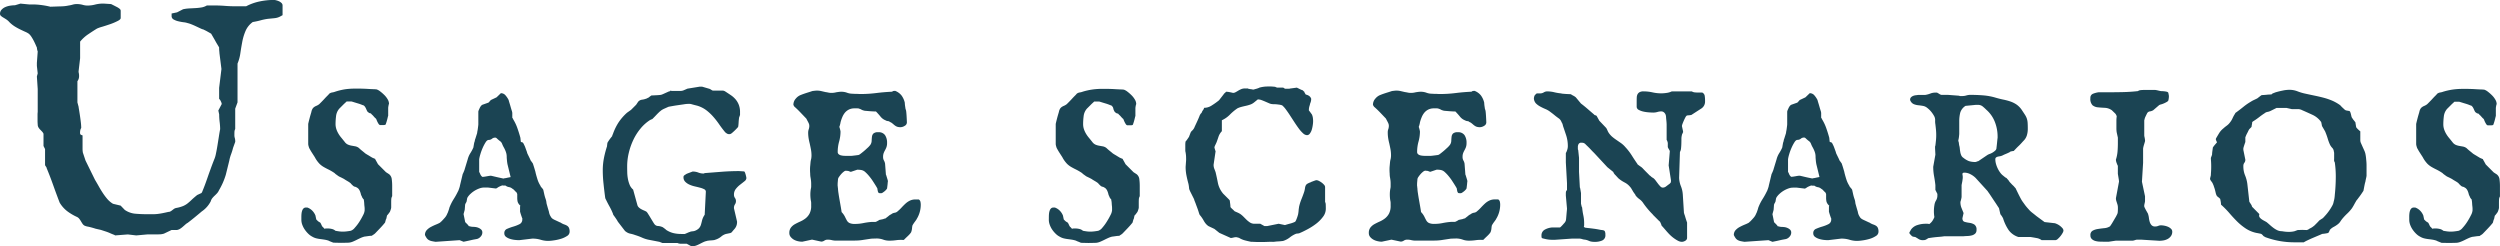 <svg xmlns="http://www.w3.org/2000/svg" width="162.138" height="15.963"><path data-name="パス 15294" d="M3.868 13.138q-.215-.559-.419-1.133t-.419-1.09a.127.127 0 00-.016-.054.6.6 0 00-.038-.064.564.564 0 01-.054-.086V9.668l-.1-.2v-.792a.494.494 0 00-.091-.14q-.059-.064-.124-.129a.749.749 0 01-.113-.145.38.38 0 01-.048-.2q-.011-.118-.011-.231v-.4a1.342 1.342 0 01.011-.167V5.776l-.054-.816.054-.2-.054-.483v-.2l.054-.741a.763.763 0 01-.032-.1.905.905 0 01-.021-.15q-.021-.043-.07-.156t-.118-.252a2.982 2.982 0 00-.156-.274.977.977 0 00-.172-.209 1.207 1.207 0 00-.231-.129q-.145-.064-.322-.15a3.823 3.823 0 01-.365-.2 1.992 1.992 0 01-.349-.279 1.035 1.035 0 00-.2-.177q-.107-.07-.2-.124a.91.91 0 01-.15-.107.18.18 0 01-.059-.14.372.372 0 01.1-.258.705.705 0 01.242-.172A1.253 1.253 0 01.66.368 2.035 2.035 0 01.972.341l.354-.107.559.054h.2a4.378 4.378 0 01.661.048 5.176 5.176 0 01.521.1l.6-.021q.118 0 .263-.011a2.177 2.177 0 00.3-.043 2.017 2.017 0 00.279-.059.917.917 0 01.258-.038 1.414 1.414 0 01.392.048 1.075 1.075 0 00.3.048 1.973 1.973 0 00.51-.064 2.154 2.154 0 01.553-.064l.483.032.172.086.209.107a.953.953 0 01.172.113.165.165 0 01.07.124v.473q0 .1-.209.2a3.683 3.683 0 01-.473.2q-.263.091-.516.167a2.484 2.484 0 00-.338.118q-.247.15-.564.365a2.394 2.394 0 00-.532.483v1.074l-.1.859a.527.527 0 00.016.113.871.871 0 01.016.188.53.53 0 01-.107.333v1.375l.075.279q0 .021.027.183t.059.376q.032.215.059.44a3.283 3.283 0 01.027.376.559.559 0 00-.054.124.762.762 0 00-.021.209.16.16 0 00.021.081q.021.038.14.07v.881a1.447 1.447 0 00.021.236l.172.516.612 1.246q.129.215.252.435t.258.424a3.887 3.887 0 00.29.387 1.491 1.491 0 00.371.312l.494.118.269.279a1.409 1.409 0 00.693.247q.381.032.768.032h.354a2.673 2.673 0 00.3-.016q.145-.016.312-.048t.4-.086a.276.276 0 00.134-.032.772.772 0 00.113-.075q.054-.043.113-.086a.417.417 0 01.156-.064 2.181 2.181 0 00.44-.124 1.294 1.294 0 00.285-.167 3.47 3.47 0 00.263-.231q.14-.134.365-.317l.279-.129a.5.5 0 00.07-.14q.059-.14.14-.354t.172-.478q.091-.263.177-.5t.156-.424l.1-.258a1.673 1.673 0 00.118-.381q.054-.252.1-.537t.091-.569q.043-.285.086-.5a3.959 3.959 0 00-.032-.462 4.249 4.249 0 01-.032-.5l-.054-.247.221-.422a.507.507 0 00-.056-.17.487.487 0 00-.113-.167V5.7l.15-1.225-.129-1.021a1.28 1.28 0 00-.011-.134 2.16 2.16 0 01-.011-.242q-.021-.043-.107-.183t-.172-.3l-.236-.408q-.032-.021-.118-.07l-.177-.1q-.091-.048-.172-.086a.329.329 0 00-.113-.038q-.1-.043-.22-.1l-.252-.118q-.129-.059-.252-.107a1.521 1.521 0 00-.22-.07 1.21 1.21 0 00-.258-.054 3.129 3.129 0 01-.349-.064 1.137 1.137 0 01-.306-.118.245.245 0 01-.129-.226v-.16l.354-.075.387-.2a2.4 2.4 0 01.392-.054l.4-.021a3.552 3.552 0 00.4-.043 1 1 0 00.354-.129h.462q.376 0 .714.027t.757.027h.612a3.328 3.328 0 01.865-.312 4.525 4.525 0 01.94-.1.659.659 0 01.134.021 1.064 1.064 0 01.188.064.547.547 0 01.167.113.216.216 0 01.07.156v.634l-.1.054a.963.963 0 01-.414.14l-.435.043a3.609 3.609 0 00-.483.1 4.806 4.806 0 01-.5.107 1.383 1.383 0 00-.467.575 3.385 3.385 0 00-.215.709q-.07.371-.124.741a2.671 2.671 0 01-.183.671v2.514l-.15.408v1.321a.438.438 0 00-.048.167q-.005.081-.005.22a.625.625 0 00.027.2.807.807 0 01.027.247l-.14.387a3.71 3.71 0 01-.129.414 2.54 2.54 0 00-.118.424l-.226.913a4.648 4.648 0 01-.193.521 4.659 4.659 0 01-.247.478.732.732 0 01-.129.2q-.075.081-.156.156a1.6 1.6 0 00-.15.161.548.548 0 00-.1.2 1.759 1.759 0 01-.58.655q-.215.183-.451.376t-.462.365a.8.8 0 00-.17.125l-.161.14a1.334 1.334 0 01-.167.124.573.573 0 01-.193.075h-.354l-.494.236a1.04 1.04 0 01-.3.048q-.167.005-.328.005h-.462l-.709.064-.548-.064-.827.064q-.011-.021-.1-.054t-.209-.086a2.734 2.734 0 00-.306-.118l-.306-.1-.333-.075q-.269-.086-.489-.134a.915.915 0 01-.242-.07.384.384 0 01-.129-.124q-.054-.081-.1-.161a1.506 1.506 0 00-.107-.156.422.422 0 00-.145-.118 3.382 3.382 0 01-.623-.365 1.96 1.96 0 01-.505-.569zm15.677.913a1.9 1.9 0 01.011-.2.844.844 0 01.043-.193.348.348 0 01.091-.145.223.223 0 01.156-.054h.086a.835.835 0 01.317.2.959.959 0 01.209.317l.054.258.07.07a.573.573 0 00.081.07l.107.064a.651.651 0 01.074.138.651.651 0 00.075.134.275.275 0 01.064.059l.064.07a.3.3 0 01.113-.021h.113a1.084 1.084 0 01.252.032.526.526 0 01.231.118q.118.021.236.038a1.828 1.828 0 00.247.016 1.994 1.994 0 00.247-.016q.129-.016.258-.038a.566.566 0 00.263-.193 2.875 2.875 0 00.3-.392 4.419 4.419 0 00.242-.43.82.82 0 00.1-.306v-.129a1.281 1.281 0 00-.011-.134q-.011-.091-.016-.188t-.016-.167a.782.782 0 01-.011-.091.326.326 0 01-.075-.091.265.265 0 01-.054-.113.478.478 0 01-.065-.158 1.291 1.291 0 00-.054-.167.631.631 0 00-.081-.145.371.371 0 00-.134-.107.254.254 0 00-.1-.043q-.081-.021-.081-.032-.021 0-.107-.086a.725.725 0 01-.1-.107.611.611 0 00-.075-.059q-.054-.038-.118-.075l-.118-.07-.086-.054a.43.43 0 00-.07-.043l-.124-.064-.124-.059a.325.325 0 01-.07-.038q-.032-.021-.14-.1a.578.578 0 01-.118-.1 3.4 3.4 0 00-.392-.231q-.167-.081-.306-.161a1.4 1.4 0 01-.269-.2 1.863 1.863 0 01-.279-.371q-.032-.064-.1-.167l-.129-.2q-.064-.1-.113-.188t-.059-.107a.935.935 0 01-.038-.118.6.6 0 01-.027-.14v-1.3a1.033 1.033 0 01.021-.1q.021-.091.054-.22t.07-.258l.059-.2a.633.633 0 01.081-.22.422.422 0 01.113-.113.788.788 0 01.145-.075.754.754 0 00.177-.107l.129-.129q.1-.1.2-.209t.2-.209a1.187 1.187 0 00.118-.129.456.456 0 01.2-.081.858.858 0 00.183-.048 4.276 4.276 0 01.642-.156 4.563 4.563 0 01.645-.043h.312q.064 0 .22.005t.328.016.328.016a1.944 1.944 0 01.22.016.852.852 0 01.231.134 2.585 2.585 0 01.263.231 1.322 1.322 0 01.215.279.585.585 0 01.086.29.424.424 0 00-.032.118.943.943 0 00-.021.14v.516a.5.5 0 00-.027.091q-.016.07-.038.156t-.048.167l-.038.113a.074.074 0 01-.059.064.469.469 0 01-.1.011h-.226a.2.2 0 01-.091-.081 1.376 1.376 0 01-.07-.124 1.177 1.177 0 01-.054-.124.44.44 0 00-.044-.09.306.306 0 01-.064-.054q-.043-.043-.091-.1t-.1-.1a.573.573 0 01-.07-.081.466.466 0 01-.07-.016q-.059-.016-.07-.038a.217.217 0 01-.1-.091 1.309 1.309 0 01-.059-.124 1.081 1.081 0 00-.064-.129.449.449 0 00-.1-.118 1.4 1.4 0 01-.15-.054q-.107-.043-.236-.081t-.247-.075q-.118-.038-.161-.048h-.318q-.032.032-.107.1t-.161.156l-.156.156a.816.816 0 00-.091.1.9.9 0 00-.172.451 4.1 4.1 0 00-.032.483 1.084 1.084 0 00.048.333 1.494 1.494 0 00.129.29 1.911 1.911 0 00.188.269q.107.129.226.279a.53.53 0 00.209.177 1.058 1.058 0 00.236.07l.242.043a.568.568 0 01.226.1l.07.064q.059.054.124.107l.124.1q.059.048.07.059a.52.52 0 00.081.059q.059.038.124.075t.124.075q.059.038.081.048a.567.567 0 00.129.07q.107.048.14.059a.187.187 0 00.032.075q.032.054.15.269l.516.516.2.129a.479.479 0 01.177.333 3.3 3.3 0 01.027.408v.688a.455.455 0 00-.059.2q-.005.1-.005.2v.333a.511.511 0 01-.032.14q-.032.1-.043.118a.132.132 0 01-.027.048l-.059.081q-.032.043-.064.081l-.043.048q-.011.032-.032.14t-.043.118l-.054.2q-.032.043-.124.15t-.2.22l-.2.209-.124.129a.682.682 0 01-.107.081.691.691 0 00-.1.07l-.086.005q-.064.005-.145.016l-.15.021a.782.782 0 01-.091.011 1.48 1.48 0 00-.258.091q-.129.059-.258.124t-.258.118a.867.867 0 01-.269.064l-.193.005q-.183.005-.3.005l-.483-.011q-.047-.012-.166-.062a1.05 1.05 0 01-.156-.07 1.66 1.66 0 00-.263-.064q-.134-.021-.269-.038a2.131 2.131 0 01-.263-.048.987.987 0 01-.258-.107 1.069 1.069 0 01-.258-.188 1.7 1.7 0 01-.231-.274 1.391 1.391 0 01-.16-.311.948.948 0 01-.059-.317zm14.334.118a.255.255 0 01-.032-.07l-.043-.124q-.022-.065-.038-.118a.374.374 0 01-.016-.064.164.164 0 01-.021-.091v-.263a.176.176 0 01.021-.1.554.554 0 01-.177-.252 1.145 1.145 0 01-.027-.263v-.226a.165.165 0 00-.021-.064l-.032-.064a1 1 0 01-.124-.118.49.49 0 00-.145-.118.424.424 0 00-.215-.1.493.493 0 01-.226-.1h-.1a.29.29 0 01-.1-.011 1.19 1.19 0 00-.177.07.568.568 0 00-.124.07l-.107.064-.526-.064h-.258a.861.861 0 00-.29.054 1.7 1.7 0 00-.3.14 1.628 1.628 0 00-.269.2 1.159 1.159 0 00-.2.231.313.313 0 00-.043.129 1.072 1.072 0 00-.021.129.652.652 0 01-.064.134.291.291 0 00-.043.156l-.021.269-.075.279.1.494a.088.088 0 00.032.054l.075.075q.118.118.118.14t.038.021l.081.021a.725.725 0 00.086.016l.054.005q.064 0 .172.011a.722.722 0 01.209.054.6.6 0 01.177.113.258.258 0 01.075.2.386.386 0 01-.1.247.485.485 0 01-.236.161l-.172.032q-.118.021-.258.054t-.269.059l-.183.038-.256-.103-1.558.107q-.14-.021-.242-.043a.687.687 0 01-.182-.064.44.44 0 01-.14-.118 1.106 1.106 0 01-.124-.215.452.452 0 01.113-.317 1.011 1.011 0 01.274-.209 3.532 3.532 0 01.333-.156 2.063 2.063 0 00.279-.134.045.045 0 01.027-.038.25.25 0 00.048-.038q.1-.1.209-.226a.864.864 0 00.167-.279.247.247 0 00.032-.064q.021-.054.043-.118t.038-.118a.374.374 0 00.016-.064 3.066 3.066 0 01.279-.564 4.7 4.7 0 00.279-.5.247.247 0 00.032-.064q.021-.054.043-.118t.038-.118a.313.313 0 00.016-.075l.183-.763a.244.244 0 00.032-.059l.043-.1q.022-.052.038-.1a.23.23 0 00.016-.054l.193-.634a1.374 1.374 0 01.167-.392 2.7 2.7 0 00.2-.371l.054-.312a.66.66 0 00.043-.145.4.4 0 01.032-.113l.118-.376a.6.6 0 01.016-.118q.016-.075.027-.161t.021-.167a1 1 0 00.011-.113v-.816a.284.284 0 01.027-.1q.027-.064.059-.134a.76.76 0 01.075-.129.332.332 0 01.1-.091l.365-.129q.032 0 .1-.081t.091-.1l.365-.172.279-.269a.386.386 0 01.306.145 1.474 1.474 0 01.2.3q.011.054.048.172t.075.252.075.252a.661.661 0 01.038.161v.312a.25.25 0 01.043.064l.032.064a2.92 2.92 0 01.258.553q.107.306.193.618.021.215.027.247t.027.032a.155.155 0 01.145.091q.048.091.1.209l.129.354a.284.284 0 00.032.1q.032.07.075.156t.081.167q.038.081.048.113.011.011.075.1l.054.075q.022.032.043.113.032.091.064.2l.059.2a.608.608 0 01.027.113q.054.215.124.435a1.662 1.662 0 00.188.4q0 .032.086.134a.617.617 0 01.1.134l.064.29a2.738 2.738 0 00.086.3.938.938 0 01.054.236.617.617 0 00.027.129l.059.209.059.2a.608.608 0 01.027.113.763.763 0 00.107.258.389.389 0 00.172.172.418.418 0 00.081.043l.15.07.15.07a.4.4 0 00.081.032 1.032 1.032 0 00.242.124.84.84 0 01.188.086.332.332 0 01.118.134.6.6 0 01.043.258.325.325 0 01-.172.274 1.545 1.545 0 01-.4.183 3.052 3.052 0 01-.462.1 2.741 2.741 0 01-.338.032 1.641 1.641 0 01-.51-.075 1.757 1.757 0 00-.548-.072l-.838.1q-.107 0-.269-.016a1.606 1.606 0 01-.317-.064.859.859 0 01-.269-.134.281.281 0 01-.113-.236.287.287 0 01.183-.285 3.285 3.285 0 01.4-.145 2.419 2.419 0 00.4-.156.325.325 0 00.183-.317zm-2.041-2.771a.691.691 0 01.081.016l.161.038.183.043.145.032.247.054a.222.222 0 01.086-.021 1.6 1.6 0 00.161-.032l.215-.043-.2-.816a2.289 2.289 0 01-.038-.263q-.016-.167-.016-.22a.958.958 0 00-.027-.242 1.308 1.308 0 00-.07-.2q-.043-.1-.1-.2t-.107-.231a.39.39 0 00-.145-.172 2.318 2.318 0 01-.209-.183.148.148 0 00-.107-.032.315.315 0 00-.193.075.342.342 0 01-.215.075q-.1 0-.2.161a2.738 2.738 0 00-.193.371 3.269 3.269 0 00-.15.419 2.156 2.156 0 00-.07.306v.816a1.023 1.023 0 01.064.129.488.488 0 00.064.118.586.586 0 01.043.048.078.078 0 00.064.027q.021 0 .1-.011t.167-.027q.086-.016.161-.027a.919.919 0 01.098-.009zm11.122 4.361l-.193-.075-.666-.129a1.941 1.941 0 01-.451-.14 3.873 3.873 0 00-.462-.172 1.886 1.886 0 00-.3-.086.7.7 0 01-.274-.118.084.084 0 00-.021-.016.084.084 0 01-.021-.016.125.125 0 01-.032-.021l-.462-.6-.043-.075q-.032-.054-.075-.118t-.086-.124-.064-.091a.168.168 0 01-.032-.043.165.165 0 01-.021-.064 3.737 3.737 0 00-.22-.467q-.124-.22-.242-.467a.2.2 0 01-.038-.091.534.534 0 01-.016-.091q-.054-.408-.1-.849a7.876 7.876 0 01-.048-.859 4.073 4.073 0 01.075-.79 6.255 6.255 0 01.2-.768 1.379 1.379 0 01.016-.145.3.3 0 01.038-.134.6.6 0 00.048-.07q.038-.059.086-.124t.091-.118q.043-.054.054-.064a.246.246 0 01.021-.075q.021-.054.032-.075a3.566 3.566 0 01.36-.741 3.276 3.276 0 01.553-.634l.258-.183.333-.333.129-.193a.389.389 0 01.247-.134 1.14 1.14 0 00.279-.07.143.143 0 00.064-.027.143.143 0 01.064-.027l.2-.15.118-.005.222-.011q.113-.005.209-.016a.487.487 0 00.118-.021 1.766 1.766 0 00.177-.075l.285-.129a.163.163 0 00.059-.016.091.091 0 00.052-.043.387.387 0 00.156.021h.478a.5.5 0 00.166-.021.239.239 0 00.059-.021l.1-.043q.054-.021.1-.043a.188.188 0 01.054-.021l.795-.129h.14l.44.129a.4.4 0 01.14.064.72.72 0 00.118.064h.655a.256.256 0 01.07.016.338.338 0 01.081.038q.2.129.381.252a1.529 1.529 0 01.306.279 1.259 1.259 0 01.2.349 1.308 1.308 0 01.075.473v.172l-.064.183q0 .021-.011.107t-.016.188q-.005.1-.016.193a.461.461 0 01-.021.113l-.043.048q-.043.048-.107.113t-.134.129q-.07.064-.113.1a.423.423 0 01-.089.056.231.231 0 01-.091.016.265.265 0 01-.15-.043.7.7 0 01-.108-.082q-.215-.258-.392-.516a5.1 5.1 0 00-.381-.489 3.192 3.192 0 00-.44-.414 1.874 1.874 0 00-.559-.29q-.032-.011-.1-.027l-.15-.038-.156-.043a.455.455 0 00-.107-.021h-.15a1.963 1.963 0 00-.242.027l-.371.054q-.193.027-.371.059l-.242.043q-.032.011-.113.048l-.167.075a1.263 1.263 0 00-.156.081.578.578 0 00-.1.075.71.71 0 00-.1.086q-.081.075-.167.167t-.161.167l-.1.1a.417.417 0 01-.054.021l-.043.021a.082.082 0 01-.032.011 2.637 2.637 0 00-.623.548 3.489 3.489 0 00-.473.736 4.262 4.262 0 00-.3.849 3.772 3.772 0 00-.107.886q0 .183.005.392a2.655 2.655 0 00.043.414 1.932 1.932 0 00.113.387.812.812 0 00.226.312l.269.978a.333.333 0 00.091.167.715.715 0 00.156.118 1.617 1.617 0 00.177.086 1.443 1.443 0 01.167.081.527.527 0 01.1.129q.07.107.15.242l.156.258q.075.124.107.167a.3.3 0 00.236.134.816.816 0 01.29.07.132.132 0 01.048.027l.081.059q.043.032.081.064l.048.043a1.523 1.523 0 00.462.2 2.184 2.184 0 00.5.054h.226a.239.239 0 00.059-.021l.1-.043.1-.043a.2.2 0 01.07-.021.285.285 0 01.129-.038q.107-.016.129-.016a.753.753 0 00.333-.183.6.6 0 00.134-.236q.038-.129.075-.29a1.113 1.113 0 01.167-.354l.075-1.5a.176.176 0 00-.107-.156 1.206 1.206 0 00-.269-.1q-.161-.043-.349-.086a1.74 1.74 0 01-.349-.118.879.879 0 01-.269-.188.4.4 0 01-.107-.285.148.148 0 01.027-.1.485.485 0 01.124-.086q0-.011.059-.038t.134-.054l.145-.054.1-.038h.021a.959.959 0 01.349.064.93.93 0 00.338.064.1.1 0 00.056-.018.082.082 0 00.032-.011l1.106-.086q.559-.043 1.117-.043l.322.021q.021 0 .059.075a1.759 1.759 0 01.091.354.281.281 0 01-.124.209q-.124.1-.279.22a1.555 1.555 0 00-.279.274.578.578 0 00-.124.371.372.372 0 00.064.22.322.322 0 01.064.188.367.367 0 01-.064.226.427.427 0 00-.064.258l.2.859a.784.784 0 01-.021.205.692.692 0 01-.059.15.691.691 0 01-.1.14q-.064.07-.15.177l-.038.038a.052.052 0 01-.038.016q0 .011-.048.021l-.1.021-.1.021a.421.421 0 01-.059.011.836.836 0 00-.322.177 1.139 1.139 0 01-.408.209.222.222 0 01-.09.019q-.075.011-.167.016t-.167.016a.393.393 0 00-.1.021.944.944 0 00-.22.075q-.113.054-.226.113a2.383 2.383 0 01-.22.1.55.55 0 01-.2.043h-.107a.15.15 0 01-.064-.011l-.258-.14h-.387a.592.592 0 01-.108-.013.329.329 0 01-.107-.038zm8.233-.645a.56.56 0 01.107-.36.873.873 0 01.263-.22q.156-.086.338-.167a1.679 1.679 0 00.338-.2.983.983 0 00.263-.312 1.062 1.062 0 00.107-.516v-.163a.686.686 0 00-.021-.167 2.482 2.482 0 01-.032-.408 2.039 2.039 0 01.032-.354.648.648 0 00.021-.156v-.156a1.957 1.957 0 00-.011-.215q-.011-.1-.032-.215t-.021-.247q-.011-.129-.011-.258t.011-.231l.021-.231q.01-.118.043-.231a1.232 1.232 0 00.021-.231 2.106 2.106 0 00-.038-.392q-.038-.2-.081-.392a3.137 3.137 0 01-.07-.338 2.328 2.328 0 01-.027-.349.69.69 0 01.011-.124.584.584 0 01.032-.113.781.781 0 00.032-.226.022.022 0 00-.005-.016.042.042 0 01-.005-.027v-.032q-.011-.032-.038-.091t-.06-.118q-.032-.059-.059-.113a.328.328 0 00-.038-.064q-.043-.043-.15-.156l-.226-.236q-.118-.124-.231-.231t-.156-.14q-.011-.021-.038-.064a.143.143 0 01-.027-.064.589.589 0 01.161-.4.758.758 0 01.333-.236q.075-.032.2-.075t.247-.081q.124-.038.22-.07a.593.593 0 01.118-.032q.021 0 .107-.011a1.14 1.14 0 01.139-.009 1.217 1.217 0 01.285.032l.274.064q.086.011.183.032a.889.889 0 00.193.021 1.226 1.226 0 00.172-.011 1.6 1.6 0 00.161-.032l.15-.021a1.141 1.141 0 01.161-.011 1.063 1.063 0 01.376.064 1 1 0 00.354.064l.075.005q.064.005.145.005t.161.005q.081.005.134.005a8.178 8.178 0 001.026-.064q.51-.064 1.026-.086a.206.206 0 01.091-.048.868.868 0 01.113-.005.963.963 0 01.419.312 1.3 1.3 0 01.2.451q0 .021.005.086t.016.14l.021.14a.187.187 0 00.021.075.123.123 0 00.011.038.584.584 0 01.021.118q.011.091.021.252t.021.43a.256.256 0 01-.145.226.527.527 0 01-.263.086.721.721 0 01-.193-.021.5.5 0 01-.14-.064 1.07 1.07 0 01-.129-.1 1.338 1.338 0 00-.161-.124.209.209 0 01-.059-.027.326.326 0 01-.07-.048q-.011 0-.1-.016a.233.233 0 01-.107-.038.8.8 0 01-.338-.242q-.124-.156-.3-.338-.054 0-.167-.005t-.247-.016l-.252-.021a.512.512 0 01-.161-.032.517.517 0 01-.129-.054.444.444 0 00-.14-.054q-.011-.021-.124-.021h-.167a.81.81 0 00-.365.075.8.8 0 00-.258.2 1.156 1.156 0 00-.177.3 2.344 2.344 0 00-.113.338.876.876 0 01-.027.129.822.822 0 01-.048.15.163.163 0 00.016.059 2.041 2.041 0 01.059.242 2.45 2.45 0 01-.091.661 2.489 2.489 0 00-.091.671.185.185 0 00.064.15.372.372 0 00.156.075 1.094 1.094 0 00.193.027q.1.005.177.005h.247a1.31 1.31 0 00.145-.011l.177-.021.156-.021q.07-.011.07-.021a.223.223 0 00.064-.038q.054-.038.113-.086l.124-.1.1-.086.081-.075.1-.091q.052-.048.086-.091l.048-.054a.486.486 0 00.1-.279q.005-.15.021-.274a.358.358 0 01.091-.2.434.434 0 01.319-.086.49.49 0 01.44.193.874.874 0 01.129.494.8.8 0 01-.043.29 1.629 1.629 0 01-.091.193 1.426 1.426 0 00-.086.183.69.69 0 00-.038.247.45.45 0 00.054.231.633.633 0 01.075.209l.054.709a.194.194 0 01.027.064l.038.124.043.14a.4.4 0 01.021.113 1.05 1.05 0 00-.016.129q-.005.075-.016.15l-.021.172a.258.258 0 01-.054.081.891.891 0 01-.1.1q-.059.048-.124.091a.209.209 0 01-.107.043q-.043 0-.107-.005t-.075-.048a.313.313 0 01-.043-.129 1.072 1.072 0 01-.021-.129q-.054-.1-.14-.236t-.193-.3a3.688 3.688 0 00-.236-.306 2.188 2.188 0 00-.258-.258.532.532 0 00-.252-.1 1.921 1.921 0 00-.22-.016l-.419.14a.4.4 0 01-.1-.032.369.369 0 00-.113-.032h-.043a.075.075 0 01-.032-.005.075.075 0 00-.032-.005.26.26 0 00-.14.064 1.118 1.118 0 00-.167.156 1.759 1.759 0 00-.145.188.313.313 0 00-.064.161q0 .021-.011.134t-.011.188v.064a.353.353 0 00.011.086.675.675 0 00.011.107 2.506 2.506 0 00.032.306q.032.22.075.462t.081.462q.038.22.048.306a1.237 1.237 0 01.215.3q.064.134.124.242a.406.406 0 00.172.167.818.818 0 00.36.059 2.653 2.653 0 00.532-.054 4.419 4.419 0 01.532-.075h.258a.466.466 0 00.124-.054.667.667 0 00.124-.075l.258-.054a.517.517 0 01.113-.038q.07-.016.07-.038.032-.021.161-.124a.665.665 0 01.172-.113.458.458 0 01.226-.1.348.348 0 00.2-.1 2.644 2.644 0 00.252-.242q.124-.134.252-.252a1.176 1.176 0 01.285-.193.793.793 0 01.349-.075h.226a.23.23 0 01.107.15.889.889 0 01.021.193 1.766 1.766 0 01-.269.935.223.223 0 01-.038.064q-.038.054-.086.118t-.086.124q-.038.059-.048.081a.157.157 0 00-.021.064 1.049 1.049 0 00-.016.118q-.005.064-.016.124a.171.171 0 01-.021.07.206.206 0 01-.016.064.18.18 0 01-.038.064.924.924 0 01-.081.1q-.059.064-.134.134t-.14.134l-.086.086h-.1a2.349 2.349 0 00-.387.017 3.186 3.186 0 01-.452.032 1.135 1.135 0 01-.408-.07 1.271 1.271 0 00-.451-.07q-.054 0-.172.005l-.14.005-.5.075a3.071 3.071 0 01-.483.048q-.247.005-.494.005h-.784a1.249 1.249 0 01-.3-.032 1.15 1.15 0 00-.279-.032.388.388 0 00-.209.064.372.372 0 01-.2.064l-.591-.129a.827.827 0 00-.086.016l-.172.038-.2.043-.181.038a1.265 1.265 0 01-.274-.032.97.97 0 01-.269-.1.759.759 0 01-.207-.177.379.379 0 01-.088-.253zm16.831-1.063a1.9 1.9 0 01.011-.2.845.845 0 01.043-.193.348.348 0 01.091-.145.223.223 0 01.156-.054h.086a.835.835 0 01.317.2.959.959 0 01.209.317l.054.258.07.07a.573.573 0 00.081.07l.107.064a.651.651 0 01.075.138.651.651 0 00.075.134.275.275 0 01.064.059l.064.07a.3.3 0 01.113-.021h.113a1.084 1.084 0 01.252.032.526.526 0 01.231.118q.118.021.236.038a1.828 1.828 0 00.247.016 1.994 1.994 0 00.247-.016q.129-.016.258-.038a.566.566 0 00.263-.193 2.875 2.875 0 00.294-.399 4.419 4.419 0 00.242-.43.82.82 0 00.1-.306v-.129a1.281 1.281 0 00-.006-.135q-.011-.091-.016-.188t-.02-.163a.782.782 0 01-.011-.091.326.326 0 01-.075-.091.266.266 0 01-.054-.113.477.477 0 01-.06-.154 1.291 1.291 0 00-.054-.167.631.631 0 00-.081-.145.371.371 0 00-.134-.107.254.254 0 00-.1-.043q-.081-.021-.081-.032-.021 0-.107-.086a.725.725 0 01-.1-.107.611.611 0 00-.075-.059q-.054-.038-.118-.075l-.118-.07-.086-.054a.43.43 0 00-.07-.043l-.124-.064-.124-.059a.325.325 0 01-.07-.038q-.032-.021-.14-.1a.578.578 0 01-.118-.1 3.4 3.4 0 00-.392-.231q-.167-.081-.306-.161a1.4 1.4 0 01-.269-.2 1.863 1.863 0 01-.279-.371q-.032-.064-.1-.167l-.129-.2q-.064-.1-.113-.188t-.059-.107a.935.935 0 01-.038-.118.6.6 0 01-.027-.14v-1.3a1.033 1.033 0 01.021-.1q.021-.091.054-.22t.07-.258l.059-.2a.633.633 0 01.081-.22.422.422 0 01.113-.113.788.788 0 01.145-.075.754.754 0 00.177-.107l.129-.129q.1-.1.2-.209t.2-.209a1.187 1.187 0 00.118-.129.456.456 0 01.2-.081.858.858 0 00.183-.048 4.276 4.276 0 01.623-.14 4.563 4.563 0 01.645-.043h.312q.064 0 .22.005t.328.016.328.016a1.944 1.944 0 01.22.016.852.852 0 01.231.134 2.586 2.586 0 01.263.231 1.322 1.322 0 01.215.279.585.585 0 01.086.29.424.424 0 00-.032.118.943.943 0 00-.021.14v.516a.5.5 0 00-.027.091q-.016.07-.038.156t-.048.167l-.038.113a.074.074 0 01-.059.064.469.469 0 01-.1.011h-.226a.2.2 0 01-.091-.081 1.376 1.376 0 01-.07-.124 1.176 1.176 0 01-.054-.124.44.44 0 00-.043-.091.306.306 0 01-.064-.054q-.043-.043-.091-.1t-.1-.1a.573.573 0 01-.07-.081.466.466 0 01-.07-.016q-.059-.016-.07-.038a.217.217 0 01-.1-.091 1.31 1.31 0 01-.059-.124 1.082 1.082 0 00-.038-.141.449.449 0 00-.1-.118 1.4 1.4 0 01-.15-.054q-.107-.043-.236-.081t-.247-.075q-.118-.038-.161-.048h-.322q-.032.032-.107.1t-.161.156l-.156.156a.816.816 0 00-.091.1.9.9 0 00-.172.451 4.1 4.1 0 00-.032.483 1.084 1.084 0 00.048.333 1.494 1.494 0 00.129.29 1.911 1.911 0 00.188.269q.107.129.226.279a.53.53 0 00.209.177 1.058 1.058 0 00.236.07l.242.043a.568.568 0 01.226.1l.07.064q.059.054.124.107l.124.1q.059.048.07.059a.52.52 0 00.081.059q.059.038.124.075t.124.075q.059.038.081.048a.567.567 0 00.129.07q.107.048.14.059a.187.187 0 00.032.075q.032.054.15.269l.516.516.2.129a.479.479 0 01.177.333 3.3 3.3 0 01.027.408v.688a.455.455 0 00-.059.2q-.005.1-.005.2v.333a.511.511 0 01-.032.14q-.032.1-.043.118a.132.132 0 01-.027.048l-.059.081q-.032.043-.064.081l-.049.049q-.011.032-.032.14t-.043.118l-.054.2q-.032.043-.124.15t-.2.22l-.2.209-.124.129a.682.682 0 01-.107.081.691.691 0 00-.1.07l-.086.005q-.064.005-.145.016l-.15.021a.782.782 0 01-.091.011 1.48 1.48 0 00-.258.091q-.129.059-.258.124t-.258.118a.867.867 0 01-.27.069l-.193.005q-.183.005-.3.005l-.483-.011q-.04-.021-.163-.071a1.05 1.05 0 01-.161-.068 1.66 1.66 0 00-.263-.064q-.134-.021-.269-.038a2.131 2.131 0 01-.263-.048.987.987 0 01-.258-.107 1.069 1.069 0 01-.258-.188 1.7 1.7 0 01-.231-.274 1.391 1.391 0 01-.158-.313.948.948 0 01-.059-.317zm12.175 1.332a.656.656 0 00-.172.016 1.668 1.668 0 01-.2.038l-.746-.334-.321-.257-.387-.183a.866.866 0 01-.177-.161 1.257 1.257 0 01-.124-.183q-.054-.1-.118-.193a1.77 1.77 0 00-.15-.193 1.474 1.474 0 01-.064-.183q-.043-.14-.1-.29t-.105-.284l-.075-.188a.389.389 0 00-.048-.129l-.1-.2-.1-.2a1.28 1.28 0 01-.059-.129.4.4 0 01-.038-.167 2.329 2.329 0 00-.038-.242q-.075-.269-.129-.542a2.868 2.868 0 01-.054-.553l.032-.451q0-.172-.005-.258t-.027-.226a.545.545 0 01-.021-.15v-.344a1.21 1.21 0 01.018-.221l.043-.048a.9.9 0 00.064-.086l.059-.086a.484.484 0 00.038-.059q.011 0 .027-.048t.038-.1l.038-.1a.183.183 0 01.027-.059q0-.032.091-.118a.642.642 0 00.145-.2q.011-.032.064-.145t.113-.242q.059-.129.107-.242t.059-.145a.052.052 0 01.011-.027.351.351 0 00.021-.038.525.525 0 01.032-.054l.011-.011.021-.021.032-.032a.558.558 0 01.086-.167.375.375 0 00.075-.156.883.883 0 00.467-.134 4.933 4.933 0 00.467-.328.333.333 0 00.075-.081l.113-.145.113-.145a.794.794 0 00.064-.091.393.393 0 00.075-.064l.054-.054a1.175 1.175 0 01.14.011q.086.011.312.064a.35.35 0 00.167-.049q.081-.043.172-.1a1.463 1.463 0 01.2-.1.662.662 0 01.246-.04h.113a.135.135 0 01.091.021.421.421 0 01.059.011.869.869 0 00.1.016.679.679 0 01.1.016.323.323 0 00.054.011.571.571 0 00.075-.016q.063-.019.131-.037t.129-.043a.255.255 0 00.071-.033 2.25 2.25 0 01.35-.064q.134-.011.36-.011.054 0 .177.011l.134.011a.271.271 0 00.064.032l.064.021h.376a.143.143 0 01.064.027.373.373 0 01.064.048h.279a.393.393 0 01.1-.021l.161-.021.156-.021a.782.782 0 01.091-.011q0 .011.048.032t.113.054q.064.032.129.059t.1.038a.058.058 0 00.027.043.282.282 0 00.048.032.352.352 0 00.048.107q.048.086.059.086a.564.564 0 01.183.07.364.364 0 01.161.2.665.665 0 01-.064.3q-.021.1-.054.2a.9.9 0 00-.032.258q.021.021.1.129t.1.14a.787.787 0 01.059.209 1.631 1.631 0 01.016.231 1.776 1.776 0 01-.021.236 2.068 2.068 0 01-.064.3.791.791 0 01-.124.252.232.232 0 01-.188.107.4.4 0 01-.252-.118 1.979 1.979 0 01-.274-.306q-.14-.188-.29-.419l-.291-.447q-.14-.215-.269-.387a1.436 1.436 0 00-.236-.258.99.99 0 00-.22-.048 2.4 2.4 0 00-.36-.027.627.627 0 01-.252-.053l-.247-.107q-.124-.054-.247-.1a.687.687 0 00-.252-.048l-.247.2a.822.822 0 01-.247.136 2.464 2.464 0 01-.29.081q-.15.032-.29.07a1.32 1.32 0 00-.247.091 3.178 3.178 0 00-.489.408 1.75 1.75 0 01-.521.365v.709a.986.986 0 00-.209.333q-.048.15-.134.387-.011.021-.032.07t-.048.1a1.022 1.022 0 00-.043.1.23.23 0 00-.016.054.749.749 0 00.032.129 1.216 1.216 0 00.043.129l-.129.87a.694.694 0 00.043.258q.043.107.086.226.086.365.15.7a1.553 1.553 0 00.3.645.546.546 0 00.081.091l.15.15.15.15a.546.546 0 01.081.091.146.146 0 01.016.07q.005.059.016.134t.016.145q.005.07.005.091a1 1 0 00.118.124q.1.091.15.145l.059.027.124.054a.909.909 0 01.118.059.457.457 0 01.065.036 1.573 1.573 0 01.209.177l.2.2a1.614 1.614 0 00.215.172.534.534 0 00.263.086h.412l.269.15h.183l.741-.15.408.086q.172-.054.349-.1a1.67 1.67 0 00.306-.113q.011 0 .059-.086a2.581 2.581 0 00.145-.422.659.659 0 01.011-.086q.011-.064.016-.14t.016-.14a.659.659 0 00.011-.086 3.071 3.071 0 01.15-.489q.1-.242.183-.489a1.572 1.572 0 00.054-.247.539.539 0 01.045-.163.281.281 0 01.107-.118 1.154 1.154 0 01.226-.1.247.247 0 01.067-.034l.113-.043.107-.038a.256.256 0 01.07-.016h.01a.38.38 0 01.161.048 1.193 1.193 0 01.183.113.939.939 0 01.15.14.223.223 0 01.064.14v.967a.384.384 0 01.042.171q.005.1.005.279a.856.856 0 01-.183.516 2.255 2.255 0 01-.44.446 3.98 3.98 0 01-.548.354q-.29.156-.494.242a.3.3 0 01-.134.038l-.124.016a1.685 1.685 0 00-.414.242 1.356 1.356 0 01-.446.231q-.021 0-.107.011t-.2.016q-.108.005-.215.019t-.161.007h-.139q-.1 0-.221.006t-.253.005h-.349q-.091 0-.182-.005t-.156-.006h-.075q-.215-.043-.414-.096a1.369 1.369 0 01-.371-.161zm8.577-.269a.56.56 0 01.105-.36.873.873 0 01.263-.22q.156-.086.338-.167a1.679 1.679 0 00.338-.2.983.983 0 00.263-.312 1.062 1.062 0 00.107-.516v-.163a.686.686 0 00-.021-.167 2.482 2.482 0 01-.032-.408 2.039 2.039 0 01.032-.354.648.648 0 00.021-.156v-.156a1.957 1.957 0 00-.009-.215q-.011-.1-.032-.215t-.021-.247q-.011-.129-.011-.258t.011-.231l.021-.231q.01-.118.043-.231a1.232 1.232 0 00.023-.231 2.106 2.106 0 00-.034-.392q-.038-.2-.081-.392a3.137 3.137 0 01-.07-.338 2.328 2.328 0 01-.027-.349.69.69 0 01.008-.129.584.584 0 01.032-.113.781.781 0 00.032-.226.022.022 0 00-.005-.016.042.042 0 01-.005-.027v-.032q-.011-.032-.038-.091t-.059-.118q-.032-.059-.059-.113a.328.328 0 00-.037-.064q-.043-.043-.15-.156l-.226-.236q-.115-.119-.231-.227t-.156-.14q-.011-.021-.038-.064a.143.143 0 01-.027-.064.589.589 0 01.161-.4.758.758 0 01.333-.236q.075-.032.2-.075t.243-.079q.124-.038.22-.07a.593.593 0 01.118-.032q.021 0 .107-.011a1.14 1.14 0 01.133-.01 1.217 1.217 0 01.285.032l.274.064q.086.011.183.032a.889.889 0 00.193.021 1.226 1.226 0 00.172-.011 1.6 1.6 0 00.161-.032l.15-.021a1.141 1.141 0 01.161-.011 1.063 1.063 0 01.376.064 1 1 0 00.354.064l.075.005q.064.005.145.005t.161.005q.081.005.134.005a8.178 8.178 0 001.026-.064q.51-.064 1.026-.086a.206.206 0 01.091-.048.868.868 0 01.113-.005.963.963 0 01.419.312 1.3 1.3 0 01.2.451q0 .021.005.086t.016.14l.021.14a.187.187 0 00.021.075.123.123 0 00.011.038.584.584 0 01.021.118q.011.091.021.252t.021.43a.256.256 0 01-.145.226.527.527 0 01-.263.086.721.721 0 01-.193-.021.5.5 0 01-.14-.064 1.07 1.07 0 01-.129-.1 1.338 1.338 0 00-.161-.124.209.209 0 01-.059-.027.326.326 0 01-.07-.048q-.011 0-.1-.016a.233.233 0 01-.107-.038.8.8 0 01-.338-.242q-.124-.156-.3-.338-.054 0-.167-.005t-.247-.016l-.252-.021a.512.512 0 01-.161-.032.517.517 0 01-.129-.054.444.444 0 00-.14-.054q-.011-.021-.124-.021h-.167a.81.81 0 00-.365.075.8.8 0 00-.258.2 1.156 1.156 0 00-.177.3 2.344 2.344 0 00-.113.338.876.876 0 01-.027.129.822.822 0 01-.048.15.163.163 0 00.016.059 2.041 2.041 0 01.059.242 2.45 2.45 0 01-.091.661 2.489 2.489 0 00-.091.671.185.185 0 00.064.15.372.372 0 00.156.075 1.094 1.094 0 00.193.027q.1.005.177.005h.247a1.31 1.31 0 00.145-.011l.191-.023.156-.021q.07-.011.07-.021a.223.223 0 00.064-.038q.054-.038.113-.086l.124-.1.1-.086.081-.075.1-.091q.052-.048.086-.091l.048-.054a.486.486 0 00.1-.279q.005-.15.021-.274a.358.358 0 01.091-.2.434.434 0 01.309-.084.49.49 0 01.44.193.874.874 0 01.129.494.8.8 0 01-.043.29 1.629 1.629 0 01-.091.193 1.426 1.426 0 00-.086.183.69.69 0 00-.038.247.45.45 0 00.054.231.633.633 0 01.075.209l.054.709a.194.194 0 01.027.064l.038.124.043.14a.4.4 0 01.021.113 1.05 1.05 0 00-.016.129q-.005.075-.016.15l-.021.172a.258.258 0 01-.054.081.891.891 0 01-.1.1q-.059.048-.124.091a.209.209 0 01-.107.043q-.043 0-.107-.005t-.078-.051a.313.313 0 01-.043-.129 1.072 1.072 0 01-.021-.129q-.054-.1-.14-.236t-.193-.3a3.688 3.688 0 00-.236-.306 2.188 2.188 0 00-.258-.258.532.532 0 00-.252-.1 1.921 1.921 0 00-.22-.016l-.419.14a.4.4 0 01-.1-.032.369.369 0 00-.113-.032h-.043a.075.075 0 01-.032-.005.075.075 0 00-.032-.005.26.26 0 00-.14.064 1.118 1.118 0 00-.167.156 1.759 1.759 0 00-.145.188.313.313 0 00-.064.161q0 .021-.011.134t-.011.188v.064a.353.353 0 00.011.086.675.675 0 00.011.107 2.506 2.506 0 00.032.306q.032.22.075.462t.081.462q.038.22.048.306a1.237 1.237 0 01.215.3q.064.134.124.242a.406.406 0 00.172.167.818.818 0 00.36.059 2.653 2.653 0 00.532-.054 4.419 4.419 0 01.532-.075h.258a.466.466 0 00.124-.054.667.667 0 00.124-.075l.258-.054a.517.517 0 01.113-.038q.07-.016.07-.038.032-.021.161-.124a.665.665 0 01.172-.113.458.458 0 01.226-.1.348.348 0 00.2-.1 2.644 2.644 0 00.252-.242q.124-.134.252-.252a1.176 1.176 0 01.285-.193.793.793 0 01.349-.075h.226a.23.23 0 01.107.15.889.889 0 01.021.193 1.766 1.766 0 01-.269.935.223.223 0 01-.038.064q-.038.054-.086.118t-.086.124q-.038.059-.048.081a.157.157 0 00-.021.064 1.049 1.049 0 00-.016.118q-.005.064-.016.124a.171.171 0 01-.021.07.206.206 0 01-.016.064.18.18 0 01-.038.064.925.925 0 01-.081.1q-.059.064-.134.134t-.14.134l-.086.086h-.1a2.349 2.349 0 00-.384.02 3.186 3.186 0 01-.451.032 1.135 1.135 0 01-.408-.07 1.271 1.271 0 00-.451-.07q-.054 0-.172.005l-.14.005-.5.075a3.071 3.071 0 01-.483.048q-.247.005-.494.005h-.784a1.249 1.249 0 01-.3-.032 1.15 1.15 0 00-.279-.032.388.388 0 00-.209.064.372.372 0 01-.2.064l-.596-.126a.827.827 0 00-.086.016l-.172.037-.209.043-.167.036a1.265 1.265 0 01-.274-.036.97.97 0 01-.269-.1.759.759 0 01-.209-.172.379.379 0 01-.086-.254zm12.036.44q-.193 0-.333-.011a2.227 2.227 0 01-.355-.067q-.118-.021-.134-.054a.335.335 0 01-.016-.129.417.417 0 01.215-.4 1.156 1.156 0 01.462-.14h.516q.021 0 .118-.1t.14-.156a.348.348 0 00.081-.1.275.275 0 00.048-.1 1.234 1.234 0 00.021-.156l.021-.236q.01-.123.021-.231.011-.107.011-.15l-.075-.838v-.15a.546.546 0 01.011-.107.166.166 0 01.064-.1v-.453l-.075-1.343v-.607a.777.777 0 00.081-.183.793.793 0 00.048-.258 2.259 2.259 0 00-.1-.682q-.1-.306-.215-.639a.533.533 0 00-.027-.107q-.027-.086-.048-.1-.043-.1-.07-.145a.534.534 0 00-.113-.124q-.032-.021-.113-.081t-.168-.131q-.091-.075-.183-.145l-.134-.1a1.378 1.378 0 00-.3-.167 3.342 3.342 0 01-.322-.156 1.214 1.214 0 01-.274-.2.516.516 0 01-.134-.332.534.534 0 01.016-.091.323.323 0 01.038-.1.275.275 0 01.059-.064l.07-.064h.258a.455.455 0 00.209-.07.4.4 0 01.22-.059 1.875 1.875 0 01.446.054 3.132 3.132 0 00.446.075.487.487 0 00.118.021q.1.011.2.016l.2.011.118.005a.956.956 0 00.15.091.821.821 0 01.172.113l.333.4q.226.172.435.354t.424.365q0 .021.054.038a.313.313 0 00.075.016.168.168 0 00.032.043q.021.021.021.032l.15.269.44.462a.567.567 0 01.07.129l.059.129a1.272 1.272 0 00.258.312 3.122 3.122 0 00.285.215l.29.2a1.6 1.6 0 01.285.263 3.618 3.618 0 01.408.526q.161.258.376.569a.045.045 0 00.027.038.25.25 0 01.048.038l.183.129a.852.852 0 01.113.107q.081.086.177.183l.183.183a.444.444 0 00.118.1.41.41 0 00.1.086 1.036 1.036 0 00.1.064.9.9 0 01.14.156l.15.2a1.843 1.843 0 00.15.172.217.217 0 00.15.075.336.336 0 00.209-.07l.177-.134a.458.458 0 00.134-.124.428.428 0 00.016-.145l-.15-.967.075-.924a.188.188 0 00-.021-.054q-.021-.043-.048-.086a.6.6 0 01-.046-.087l-.016-.038V9.28a.376.376 0 00-.027-.107.29.29 0 00-.048-.1v-.988q0-.032-.005-.118t-.016-.183-.016-.183a.54.54 0 00-.016-.118.36.36 0 00-.1-.177.27.27 0 00-.2-.081.882.882 0 00-.247.038.954.954 0 01-.269.038q-.075 0-.252-.011a2.548 2.548 0 01-.36-.048 1.178 1.178 0 01-.322-.113.234.234 0 01-.14-.215v-.333q0-.129.005-.252a.516.516 0 01.048-.209.335.335 0 01.134-.14.5.5 0 01.252-.054 2.74 2.74 0 01.585.064 2.647 2.647 0 00.564.064 2.53 2.53 0 00.344-.027 1.1 1.1 0 00.344-.1h1.3a.443.443 0 00.193.064q.107.011.226.011h.258a.289.289 0 01.161.22 2.013 2.013 0 01.021.3v.064a.53.53 0 01-.258.462l-.6.387q0 .011-.043.021a.679.679 0 01-.1.016l-.107.011-.064.005a.288.288 0 00-.1.118q-.054.1-.107.22t-.091.226a.591.591 0 00-.031.124l.075.344v.048q0 .038-.021.038a.209.209 0 01-.027.075.209.209 0 00-.027.075 1.022 1.022 0 00-.032.269q0 .15-.005.306t-.021.3a.541.541 0 01-.07.226l-.053 1.669a1.593 1.593 0 00.113.542 1.773 1.773 0 01.124.532l.075 1.192a1.328 1.328 0 00.064.2q.054.2.14.44v.994a.211.211 0 01-.118.188.431.431 0 01-.215.07.552.552 0 01-.247-.064 1.975 1.975 0 01-.255-.157 2.129 2.129 0 01-.236-.193q-.107-.1-.172-.177-.032-.032-.091-.1l-.127-.147q-.064-.075-.118-.134t-.075-.081a.612.612 0 00-.048-.134.784.784 0 00-.059-.124.546.546 0 01-.091-.081l-.15-.15-.15-.15a.546.546 0 01-.081-.091 5.357 5.357 0 01-.591-.7.981.981 0 00-.258-.279 1.194 1.194 0 01-.258-.247.264.264 0 00-.055-.099q-.054-.075-.075-.107a.342.342 0 01-.038-.059q-.027-.048-.059-.1t-.059-.1q-.027-.048-.038-.048a1.112 1.112 0 00-.387-.328 2.08 2.08 0 01-.408-.274l-.183-.2a.373.373 0 01-.081-.091.255.255 0 01-.059-.113l-.387-.312-.849-.913-.134-.134-.183-.194q-.1-.1-.177-.172l-.1-.1a.339.339 0 00-.1-.059.442.442 0 00-.134-.016.189.189 0 00-.189.084.38.38 0 00-.048.2v.1q0 .081.021.081l.054.516v.913l.054 1.01q.011 0 .021.054t.021.118l.021.124a.671.671 0 01.011.07v.677q0 .011.027.124a.36.36 0 00.048.134 4.11 4.11 0 00.075.5 2.4 2.4 0 01.054.5v.124a.331.331 0 01-.021.124l.075.054q.064.011.215.027t.317.038q.167.021.312.048l.2.038q.193.011.236.075a.458.458 0 01.043.236.36.36 0 01-.215.376 1.2 1.2 0 01-.451.086 1.541 1.541 0 01-.2-.011.789.789 0 01-.145-.032l-.125-.052a1.111 1.111 0 00-.177-.048.811.811 0 01-.177-.032.883.883 0 00-.161-.036h-.537zm17.954-1.385a.255.255 0 01-.032-.07l-.043-.124q-.022-.065-.038-.118a.374.374 0 01-.016-.064.164.164 0 01-.021-.091v-.263a.176.176 0 01.021-.1.554.554 0 01-.177-.252 1.145 1.145 0 01-.027-.263v-.226a.165.165 0 00-.021-.064l-.031-.058a1 1 0 01-.124-.118.49.49 0 00-.145-.118.424.424 0 00-.215-.1.493.493 0 01-.226-.1h-.1a.29.29 0 01-.1-.011 1.19 1.19 0 00-.177.07.568.568 0 00-.124.07l-.107.064-.526-.064h-.258a.861.861 0 00-.29.054 1.7 1.7 0 00-.3.14 1.628 1.628 0 00-.269.2 1.159 1.159 0 00-.2.231.313.313 0 00-.043.129 1.072 1.072 0 00-.021.129.652.652 0 01-.064.134.291.291 0 00-.043.156l-.021.269-.075.279.1.494a.088.088 0 00.032.054l.075.075q.118.118.118.14t.038.021l.081.021a.725.725 0 00.086.016l.054.005q.064 0 .172.011a.722.722 0 01.209.054.6.6 0 01.177.113.258.258 0 01.075.2.386.386 0 01-.1.247.485.485 0 01-.236.161l-.172.032q-.118.021-.258.054t-.269.058l-.183.038-.257-.108-1.558.107q-.14-.021-.242-.043a.687.687 0 01-.182-.064.44.44 0 01-.14-.118 1.106 1.106 0 01-.124-.215.452.452 0 01.113-.317 1.011 1.011 0 01.274-.209 3.532 3.532 0 01.333-.156 2.063 2.063 0 00.279-.134.045.045 0 01.027-.038.25.25 0 00.048-.038q.1-.1.209-.226a.864.864 0 00.167-.279.247.247 0 00.032-.064q.021-.054.043-.118t.038-.118a.374.374 0 00.016-.064 3.066 3.066 0 01.279-.564 4.7 4.7 0 00.279-.5.247.247 0 00.032-.064q.021-.054.043-.118t.038-.118a.313.313 0 00.016-.075l.183-.763a.244.244 0 00.032-.059l.043-.1q.022-.052.038-.1a.23.23 0 00.016-.054l.193-.634a1.374 1.374 0 01.167-.392 2.7 2.7 0 00.2-.371l.054-.312a.66.66 0 00.043-.145.4.4 0 01.032-.113l.118-.376a.6.6 0 01.016-.118q.016-.075.027-.161t.021-.167a1 1 0 00.011-.113v-.816a.284.284 0 01.027-.1q.027-.064.059-.134a.76.76 0 01.075-.129.332.332 0 01.1-.091l.365-.129q.032 0 .1-.081t.091-.1l.365-.172.279-.269a.386.386 0 01.306.145 1.474 1.474 0 01.2.3q.011.054.048.172t.075.252.075.252a.661.661 0 01.038.161v.312a.25.25 0 01.043.064l.032.064a2.92 2.92 0 01.258.553q.107.306.193.618.021.215.027.247t.027.032a.155.155 0 01.145.091q.048.091.1.209l.129.354a.284.284 0 00.032.1q.032.07.075.156t.081.167q.038.081.048.113.011.011.075.1l.054.075q.022.032.043.113.032.091.064.2l.059.2a.608.608 0 01.027.113q.054.215.124.435a1.662 1.662 0 00.188.4q0 .032.086.134a.617.617 0 01.1.134l.064.29a2.738 2.738 0 00.086.3.938.938 0 01.054.236.617.617 0 00.027.129l.059.209.059.2a.608.608 0 01.027.113.763.763 0 00.107.258.389.389 0 00.172.172.418.418 0 00.081.043l.15.07.15.07a.4.4 0 00.081.032 1.032 1.032 0 00.242.124.84.84 0 01.188.086.332.332 0 01.118.134.6.6 0 01.043.258.325.325 0 01-.172.274 1.545 1.545 0 01-.4.183 3.052 3.052 0 01-.462.1 2.741 2.741 0 01-.338.032 1.641 1.641 0 01-.51-.075 1.757 1.757 0 00-.548-.072l-.838.1q-.107 0-.269-.016a1.606 1.606 0 01-.312-.065.859.859 0 01-.269-.134.281.281 0 01-.113-.236.287.287 0 01.182-.285 3.285 3.285 0 01.4-.145 2.419 2.419 0 00.4-.156.325.325 0 00.183-.317zm-2.041-2.772a.691.691 0 01.081.016l.161.038.183.043.145.032.246.05a.222.222 0 01.086-.021 1.6 1.6 0 00.161-.032l.215-.043-.2-.816a2.289 2.289 0 01-.038-.263q-.016-.167-.016-.22a.958.958 0 00-.027-.242 1.308 1.308 0 00-.07-.2q-.043-.1-.1-.2t-.107-.231a.39.39 0 00-.145-.172 2.318 2.318 0 01-.209-.183.148.148 0 00-.107-.032.315.315 0 00-.193.075.342.342 0 01-.215.075q-.1 0-.2.161a2.738 2.738 0 00-.193.371 3.269 3.269 0 00-.15.419 2.156 2.156 0 00-.07.306v.816a1.023 1.023 0 01.064.129.488.488 0 00.064.118.586.586 0 01.043.048.078.078 0 00.064.027q.021 0 .1-.011t.167-.027q.086-.016.161-.027a.919.919 0 01.099-.004zm7.1 3.717a.419.419 0 01.056-.118q.054-.1.075-.129a.806.806 0 01.408-.274 1.687 1.687 0 01.5-.081h.134a.39.39 0 01.124.021.827.827 0 00.2-.2 1.256 1.256 0 00.134-.258 1.193 1.193 0 01-.021-.145 2.226 2.226 0 01-.011-.231q0-.118.011-.231a1.234 1.234 0 01.021-.156.769.769 0 01.107-.312.6.6 0 00.086-.322v-.102l-.129-.258v-.312q-.032-.29-.086-.585a3.386 3.386 0 01-.054-.607l.14-.784-.021-.408v-.091a.2.2 0 01.021-.091q.021-.172.038-.344t.016-.344q0-.172-.016-.338t-.038-.349a1.152 1.152 0 01-.016-.252.549.549 0 00-.048-.252 1.9 1.9 0 00-.2-.306 1.559 1.559 0 00-.258-.252.6.6 0 00-.279-.134q-.15-.027-.306-.043a1.075 1.075 0 01-.29-.07.44.44 0 01-.22-.215.044.044 0 01-.011-.032.062.062 0 01-.011-.043.211.211 0 01.059-.156.411.411 0 01.14-.091.676.676 0 01.177-.043q.1-.011.161-.021h.451a1.449 1.449 0 00.317-.086.93.93 0 01.338-.064h.075q.054 0 .054.021a.72.72 0 01.118.064.4.4 0 00.14.064h.44l.709.054a.135.135 0 00.091.021h.091a.914.914 0 00.285-.038.956.956 0 01.3-.038q.387 0 .795.032a3.9 3.9 0 01.806.15q.258.075.494.124a3.848 3.848 0 01.444.117 1.7 1.7 0 01.4.193 1.345 1.345 0 01.349.349q.129.193.209.317a1.138 1.138 0 01.124.247 1.074 1.074 0 01.054.279q.011.156.011.4a1.444 1.444 0 01-.059.414.847.847 0 01-.22.36q-.032.032-.118.129t-.193.2q-.107.1-.2.2l-.124.129a.817.817 0 00-.145.021q-.1.021-.113.054l-.1.048q-.081.038-.172.075t-.167.075a.433.433 0 01-.086.038.564.564 0 01-.124.032q-.07.011-.134.027a.253.253 0 00-.107.054.142.142 0 00-.043.113 1.112 1.112 0 00.043.3 1.788 1.788 0 00.113.3 1.645 1.645 0 00.167.274.917.917 0 00.2.2 1.106 1.106 0 00.1.081.288.288 0 00.1.059l.064.075a.576.576 0 01.1.124.653.653 0 00.113.134l.043.048q.043.048.1.1t.1.107q.048.054.07.075l.064.134.118.242q.064.129.124.242.059.113.081.145a1.035 1.035 0 00.064.1l.124.172q.07.1.145.188t.118.134a1.522 1.522 0 00.247.236q.129.1.269.215l.526.387.666.075a.994.994 0 01.14.054.935.935 0 01.188.113 1.082 1.082 0 01.161.15.253.253 0 01.07.167.382.382 0 01-.054.145 1.332 1.332 0 01-.134.2 1.4 1.4 0 01-.172.183.265.265 0 01-.162.087h-.892a.766.766 0 00-.344-.14q-.226-.043-.376-.064h-.784a1.235 1.235 0 01-.634-.446 2.862 2.862 0 01-.344-.7.361.361 0 00-.038-.1 1.354 1.354 0 00-.156-.231l-.075-.322a.206.206 0 00-.016-.064.18.18 0 00-.038-.064l-.175-.269q-.113-.167-.226-.338t-.2-.3q-.091-.124-.1-.145l-.773-.849a1.313 1.313 0 00-.344-.247.858.858 0 00-.387-.1.238.238 0 00-.075.011.1.1 0 00-.054.064.549.549 0 00.011.091.756.756 0 01.011.134.851.851 0 01-.011.14.659.659 0 00-.011.086l-.054.279v.774a1.094 1.094 0 01-.027.14 1.258 1.258 0 01-.048.172.992.992 0 00.059.371l.145.36-.075.333q0 .193.145.236a2 2 0 00.312.064.808.808 0 01.312.107.379.379 0 01.145.354.305.305 0 01-.091.242.516.516 0 01-.22.113 1.33 1.33 0 01-.274.038q-.145.005-.252.016h-1.254q-.054.011-.2.027l-.31.027q-.167.016-.317.038l-.215.032a.844.844 0 01-.177.107.466.466 0 01-.156.023.508.508 0 01-.274-.064q-.1-.064-.231-.14-.011 0-.1-.016a.233.233 0 01-.107-.038.816.816 0 01-.113-.113.417.417 0 01-.066-.091zm3.18-5.973a.4.4 0 01.038.14q.016.107.016.129a.951.951 0 01.043.215q.011.118.032.236a.943.943 0 00.064.215.376.376 0 00.14.161 1.4 1.4 0 00.349.209 1.27 1.27 0 00.435.059.345.345 0 00.091-.027.345.345 0 01.091-.027l.591-.4a.842.842 0 01.166-.075 1.087 1.087 0 00.183-.091 1.047 1.047 0 00.156-.118.242.242 0 00.081-.15q0-.021.011-.107t.021-.188l.021-.209q.01-.109.021-.172v-.075a2.618 2.618 0 00-.174-.949 2.01 2.01 0 00-.553-.795q-.118-.118-.242-.22a.465.465 0 00-.306-.1h-.15l-.655.064a.79.79 0 00-.344.446 2.33 2.33 0 00-.064.575v.789q0 .032-.016.177a1.432 1.432 0 01-.038.22zm8.57 6.123a.311.311 0 01.14-.3 1 1 0 01.344-.113q.2-.032.419-.054a.816.816 0 00.365-.118.125.125 0 00.021-.032q.032-.032.032-.043.032-.043.091-.14t.118-.2l.113-.193a.842.842 0 00.064-.124.426.426 0 00.064-.177 2.7 2.7 0 00.011-.285.721.721 0 00-.021-.193q-.021-.075-.043-.14t-.043-.134a.57.57 0 01-.021-.167l.2-1.074a1.075 1.075 0 00-.016-.145l-.059-.36v-.516a1.173 1.173 0 01-.073-.17.712.712 0 01-.054-.231 2.376 2.376 0 00.107-.532q.021-.263.021-.542v-.354l-.074-.333a1.6 1.6 0 01-.021-.263v-.51a1.767 1.767 0 01.021-.269.434.434 0 00-.14-.231q-.118-.113-.172-.167a.851.851 0 00-.457-.161q-.242-.011-.451-.032a.647.647 0 01-.349-.134.591.591 0 01-.14-.467.275.275 0 01.183-.285 1.522 1.522 0 01.354-.091h.612q.494 0 .972-.011t.961-.064a.372.372 0 01.183-.064q.107-.011.226-.011h.709a.55.55 0 01.081.011q.059.011.124.027l.118.027a.536.536 0 00.064.011 1.9 1.9 0 01.312.027q.161.027.161.113l.021.1a.469.469 0 01.011.1.884.884 0 01-.011.134l-.021.124a.23.23 0 01-.1.1 1.635 1.635 0 01-.177.091 1.4 1.4 0 01-.193.07.513.513 0 00-.129.048l-.387.333a.584.584 0 01-.215.075.234.234 0 00-.183.129l-.059.118q-.048.1-.07.15a.7.7 0 00-.032.107q-.011.043-.021.075v.988a.739.739 0 00.021.113 1.533 1.533 0 01.032.22.484.484 0 01-.021.1q-.021.075-.048.161t-.043.161a.626.626 0 00-.016.1v.913l-.075 1.225.2.945v.322a1.094 1.094 0 01-.027.14.88.88 0 00-.027.172.329.329 0 00.038.113q.038.081.086.167l.091.161a.292.292 0 01.043.1 1.183 1.183 0 01.048.231 1.5 1.5 0 00.054.258.524.524 0 00.118.209.3.3 0 00.231.086.507.507 0 00.2-.038.451.451 0 01.183-.038 1.218 1.218 0 01.2.021 1.163 1.163 0 01.242.07.661.661 0 01.2.129.25.25 0 01.086.188.478.478 0 01-.081.285.626.626 0 01-.2.183.859.859 0 01-.274.1 1.6 1.6 0 01-.279.027l-1.167-.072h-.3a.749.749 0 00-.127.032.749.749 0 01-.129.032h-1.1l-.457.068h-.333q-.118 0-.263-.005a1.2 1.2 0 01-.279-.043.532.532 0 01-.226-.124.309.309 0 01-.092-.24zm8.469-2.008a1.126 1.126 0 00-.021-.193q-.021-.118-.032-.161a.6.6 0 00-.107-.1l-.1-.081a.657.657 0 01-.081-.2q-.027-.118-.048-.2t-.07-.22a1.011 1.011 0 00-.07-.177.3.3 0 00-.054-.1.823.823 0 00-.075-.1l-.054-.107a.769.769 0 01.027-.14q.027-.107.027-.118 0-.054.011-.215t.011-.344q0-.183-.011-.338t-.011-.22l.075-.2.005-.081q.005-.07.016-.15l.021-.15a.782.782 0 00.011-.091 1.152 1.152 0 01.118-.161q.1-.118.15-.172a.4.4 0 00-.032-.081.284.284 0 01-.032-.1.009.009 0 01-.011-.011v-.021l.011-.043q.086-.15.2-.338a1.187 1.187 0 01.269-.306 2.542 2.542 0 01.231-.188.967.967 0 00.209-.209 1.214 1.214 0 00.167-.274 1.841 1.841 0 01.167-.3.062.062 0 01.021-.043.168.168 0 01.043-.032q.236-.172.483-.371a3.682 3.682 0 01.494-.338.43.43 0 01.07-.043q.059-.032.129-.064l.124-.059.075-.038.258-.2a.6.6 0 01.129-.016q.1-.005.2-.016t.2-.016l.129-.005a.249.249 0 01.065-.056q.043-.021.1-.043t.1-.038a.3.3 0 01.059-.016q.183-.054.414-.1a2.083 2.083 0 01.424-.048 1.46 1.46 0 01.532.1 3.21 3.21 0 00.532.156q.29.064.58.124t.575.134a4.191 4.191 0 01.553.188 2.761 2.761 0 01.526.3l.054.059q.043.048.1.1t.107.1a.444.444 0 00.075.059.449.449 0 00.124.032 1.2 1.2 0 00.134.021.193.193 0 01.064.091 1.1 1.1 0 01.038.129l.032.134a.3.3 0 00.048.107.378.378 0 01.038.054.672.672 0 00.064.086q.038.043.064.081t.038.038l.054.333a.836.836 0 00.134.15 1.425 1.425 0 00.134.118v.591a.462.462 0 00.048.183l.1.226.107.236a1.109 1.109 0 01.075.215 2.7 2.7 0 01.043.279l.021.231q.01.113.011.231v.688a1.514 1.514 0 01-.032.167q-.032.145-.043.22a1.661 1.661 0 00-.043.161q-.021.1-.038.193t-.032.167l-.014.07-.086.129q-.064.1-.145.209t-.15.2q-.07.091-.091.113a.315.315 0 01-.038.075q-.038.064-.081.145t-.086.15q-.043.07-.054.091a2.507 2.507 0 01-.317.36 3.748 3.748 0 00-.328.349q-.1.129-.129.183a.785.785 0 01-.14.15 1.673 1.673 0 01-.279.183.92.92 0 00-.258.2.377.377 0 01-.043.107q-.043.086-.064.086a.333.333 0 01-.075.021l-.124.021q-.07.011-.129.016a.256.256 0 00-.081.016q-.064.032-.231.1l-.354.15q-.188.081-.354.161a2.2 2.2 0 00-.231.124h-.632a5.386 5.386 0 01-1.858-.333l-.129-.075a.427.427 0 00-.054-.064q-.064-.064-.075-.064a.144.144 0 00-.059-.021l-.1-.021-.107-.021a.536.536 0 00-.064-.011 2.03 2.03 0 01-.693-.29 3.69 3.69 0 01-.564-.462q-.258-.258-.5-.542a5.678 5.678 0 00-.526-.532zm2.492.634a.153.153 0 00-.021.086.216.216 0 00.059.15.68.68 0 00.134.113q.075.048.156.091t.134.075q.107.086.22.188t.236.193a1.422 1.422 0 00.252.15.688.688 0 00.29.059q.118.021.226.032t.226.011a1.608 1.608 0 00.188-.011 1.409 1.409 0 00.177-.032l.2-.075.3-.011.3.011a.417.417 0 01.054-.021.159.159 0 00.075-.043.822.822 0 01.086-.048q.054-.027.107-.059t.118-.086a.441.441 0 00.081-.07l.124-.124q.064-.064.118-.124a.363.363 0 01.075-.07l.2-.129q.075-.075.193-.209a3.118 3.118 0 00.226-.29 3.214 3.214 0 00.188-.306.723.723 0 00.091-.258q.011-.032.027-.1a1.385 1.385 0 00.027-.14q.011-.075.016-.134t.005-.07a11.391 11.391 0 00.064-1.192 6.448 6.448 0 00-.064-.913.284.284 0 01-.048-.14q.005-.071.005-.157v-.261a.458.458 0 00-.021-.161.374.374 0 00-.107-.231.8.8 0 01-.15-.22 2.852 2.852 0 01-.134-.36q-.048-.167-.124-.36a.417.417 0 01-.021-.054.59.59 0 00-.032-.075l-.2-.344q0-.011-.021-.118t-.032-.14a1.421 1.421 0 00-.564-.467q-.338-.156-.682-.306a.411.411 0 00-.113-.043.76.76 0 00-.099-.021h-.45l-.333-.075h-.655l-.387.193a.729.729 0 01-.2.064.383.383 0 00-.183.086q-.183.118-.354.252t-.376.263a.017.017 0 00-.016.011.058.058 0 01-.027.021.125.125 0 00-.032.021q0 .021-.005.07t-.016.1-.016.1a.116.116 0 01-.016.059l-.134.135a.719.719 0 00-.07.124q-.038.081-.081.161a1.36 1.36 0 00-.07.15q-.027.07-.038.091v.312a.789.789 0 00-.032.086l-.043.129q-.021.064-.038.124a.466.466 0 00-.016.07v.1l.129.634a.308.308 0 01-.064.2.325.325 0 00-.064.209 1.515 1.515 0 00.107.6 2.2 2.2 0 01.15.553l.13 1.165.129.2a.266.266 0 01.032.075.417.417 0 00.021.054zm9.715.161a1.9 1.9 0 01.011-.2.845.845 0 01.043-.193.348.348 0 01.091-.145.223.223 0 01.156-.054h.086a.835.835 0 01.317.2.96.96 0 01.209.317l.054.258.07.07a.573.573 0 00.081.07l.107.064a.651.651 0 01.076.138.651.651 0 00.075.134.275.275 0 01.064.059l.064.07a.3.3 0 01.113-.021h.113a1.084 1.084 0 01.252.032.526.526 0 01.231.118q.118.021.236.038a1.828 1.828 0 00.247.016 1.994 1.994 0 00.247-.016q.129-.016.258-.038a.566.566 0 00.263-.193 2.875 2.875 0 00.3-.392 4.418 4.418 0 00.242-.43.82.82 0 00.1-.306v-.129a1.28 1.28 0 00-.011-.134q-.011-.091-.016-.188t-.016-.167a.782.782 0 01-.011-.091.326.326 0 01-.075-.091.266.266 0 01-.054-.113.477.477 0 01-.066-.158 1.29 1.29 0 00-.054-.167.631.631 0 00-.081-.145.371.371 0 00-.134-.107.254.254 0 00-.1-.043q-.081-.021-.081-.032-.021 0-.107-.086a.725.725 0 01-.1-.107.611.611 0 00-.07-.057q-.054-.038-.118-.075l-.118-.07-.086-.054a.43.43 0 00-.07-.043l-.124-.064-.124-.059a.325.325 0 01-.07-.038q-.032-.021-.14-.1a.578.578 0 01-.118-.1 3.4 3.4 0 00-.392-.231q-.167-.081-.306-.161a1.4 1.4 0 01-.269-.2 1.863 1.863 0 01-.279-.371q-.032-.064-.1-.167l-.129-.2q-.064-.1-.113-.188t-.059-.107a.935.935 0 01-.038-.118.6.6 0 01-.027-.14v-1.3a1.034 1.034 0 01.021-.1q.021-.091.054-.22t.07-.258l.059-.2a.633.633 0 01.081-.22.422.422 0 01.113-.113.788.788 0 01.145-.075.754.754 0 00.177-.107l.129-.129q.1-.1.2-.209t.2-.209a1.187 1.187 0 00.118-.129.456.456 0 01.2-.081.858.858 0 00.183-.048 4.275 4.275 0 01.623-.14 4.564 4.564 0 01.645-.043h.312q.064 0 .22.005t.328.016.328.016a1.944 1.944 0 01.22.016.852.852 0 01.231.134 2.586 2.586 0 01.263.231 1.322 1.322 0 01.215.279.585.585 0 01.086.29.423.423 0 00-.032.118.943.943 0 00-.021.14v.516a.5.5 0 00-.027.091q-.016.07-.038.156t-.048.167l-.038.113a.074.074 0 01-.059.064.469.469 0 01-.1.011h-.226a.2.2 0 01-.091-.081 1.377 1.377 0 01-.07-.124 1.176 1.176 0 01-.054-.124.44.44 0 00-.043-.091.306.306 0 01-.064-.054q-.043-.043-.091-.1t-.1-.1a.573.573 0 01-.07-.081.466.466 0 01-.07-.016q-.059-.016-.07-.038a.217.217 0 01-.1-.091 1.31 1.31 0 01-.059-.124 1.083 1.083 0 00-.064-.129.449.449 0 00-.1-.118 1.4 1.4 0 01-.15-.054q-.107-.043-.236-.081t-.247-.075q-.118-.038-.161-.048h-.312q-.032.032-.107.1t-.161.156l-.156.156a.816.816 0 00-.091.1.9.9 0 00-.172.451 4.1 4.1 0 00-.032.483 1.084 1.084 0 00.048.333 1.494 1.494 0 00.129.29 1.911 1.911 0 00.188.269q.107.129.226.279a.53.53 0 00.209.177 1.058 1.058 0 00.236.07l.242.043a.568.568 0 01.226.1l.07.064q.059.054.124.107l.124.1q.059.048.07.059a.52.52 0 00.081.059q.059.038.124.075t.124.075q.059.038.081.048a.567.567 0 00.129.07q.107.048.14.059a.187.187 0 00.032.075q.032.054.15.269l.516.516.2.129a.479.479 0 01.177.333 3.3 3.3 0 01.027.408v.688a.455.455 0 00-.059.2q-.005.1-.005.2v.333a.511.511 0 01-.032.14q-.032.1-.043.118a.132.132 0 01-.027.048l-.059.081q-.032.043-.064.081l-.043.048q-.011.032-.032.14t-.043.118l-.054.2q-.032.043-.124.15t-.2.22l-.2.209-.124.129a.682.682 0 01-.107.081.691.691 0 00-.1.07l-.086.005q-.064.005-.145.016l-.15.021a.782.782 0 01-.091.011 1.48 1.48 0 00-.258.091q-.129.059-.258.124t-.25.109a.867.867 0 01-.269.064l-.193.005q-.183.005-.3.005l-.483-.009q-.043-.022-.167-.072a1.049 1.049 0 01-.156-.07 1.661 1.661 0 00-.263-.064q-.134-.02-.269-.036a2.131 2.131 0 01-.263-.048.987.987 0 01-.258-.107 1.069 1.069 0 01-.258-.188 1.7 1.7 0 01-.231-.274 1.391 1.391 0 01-.16-.313.948.948 0 01-.059-.317z" fill="#1b4453"/></svg>